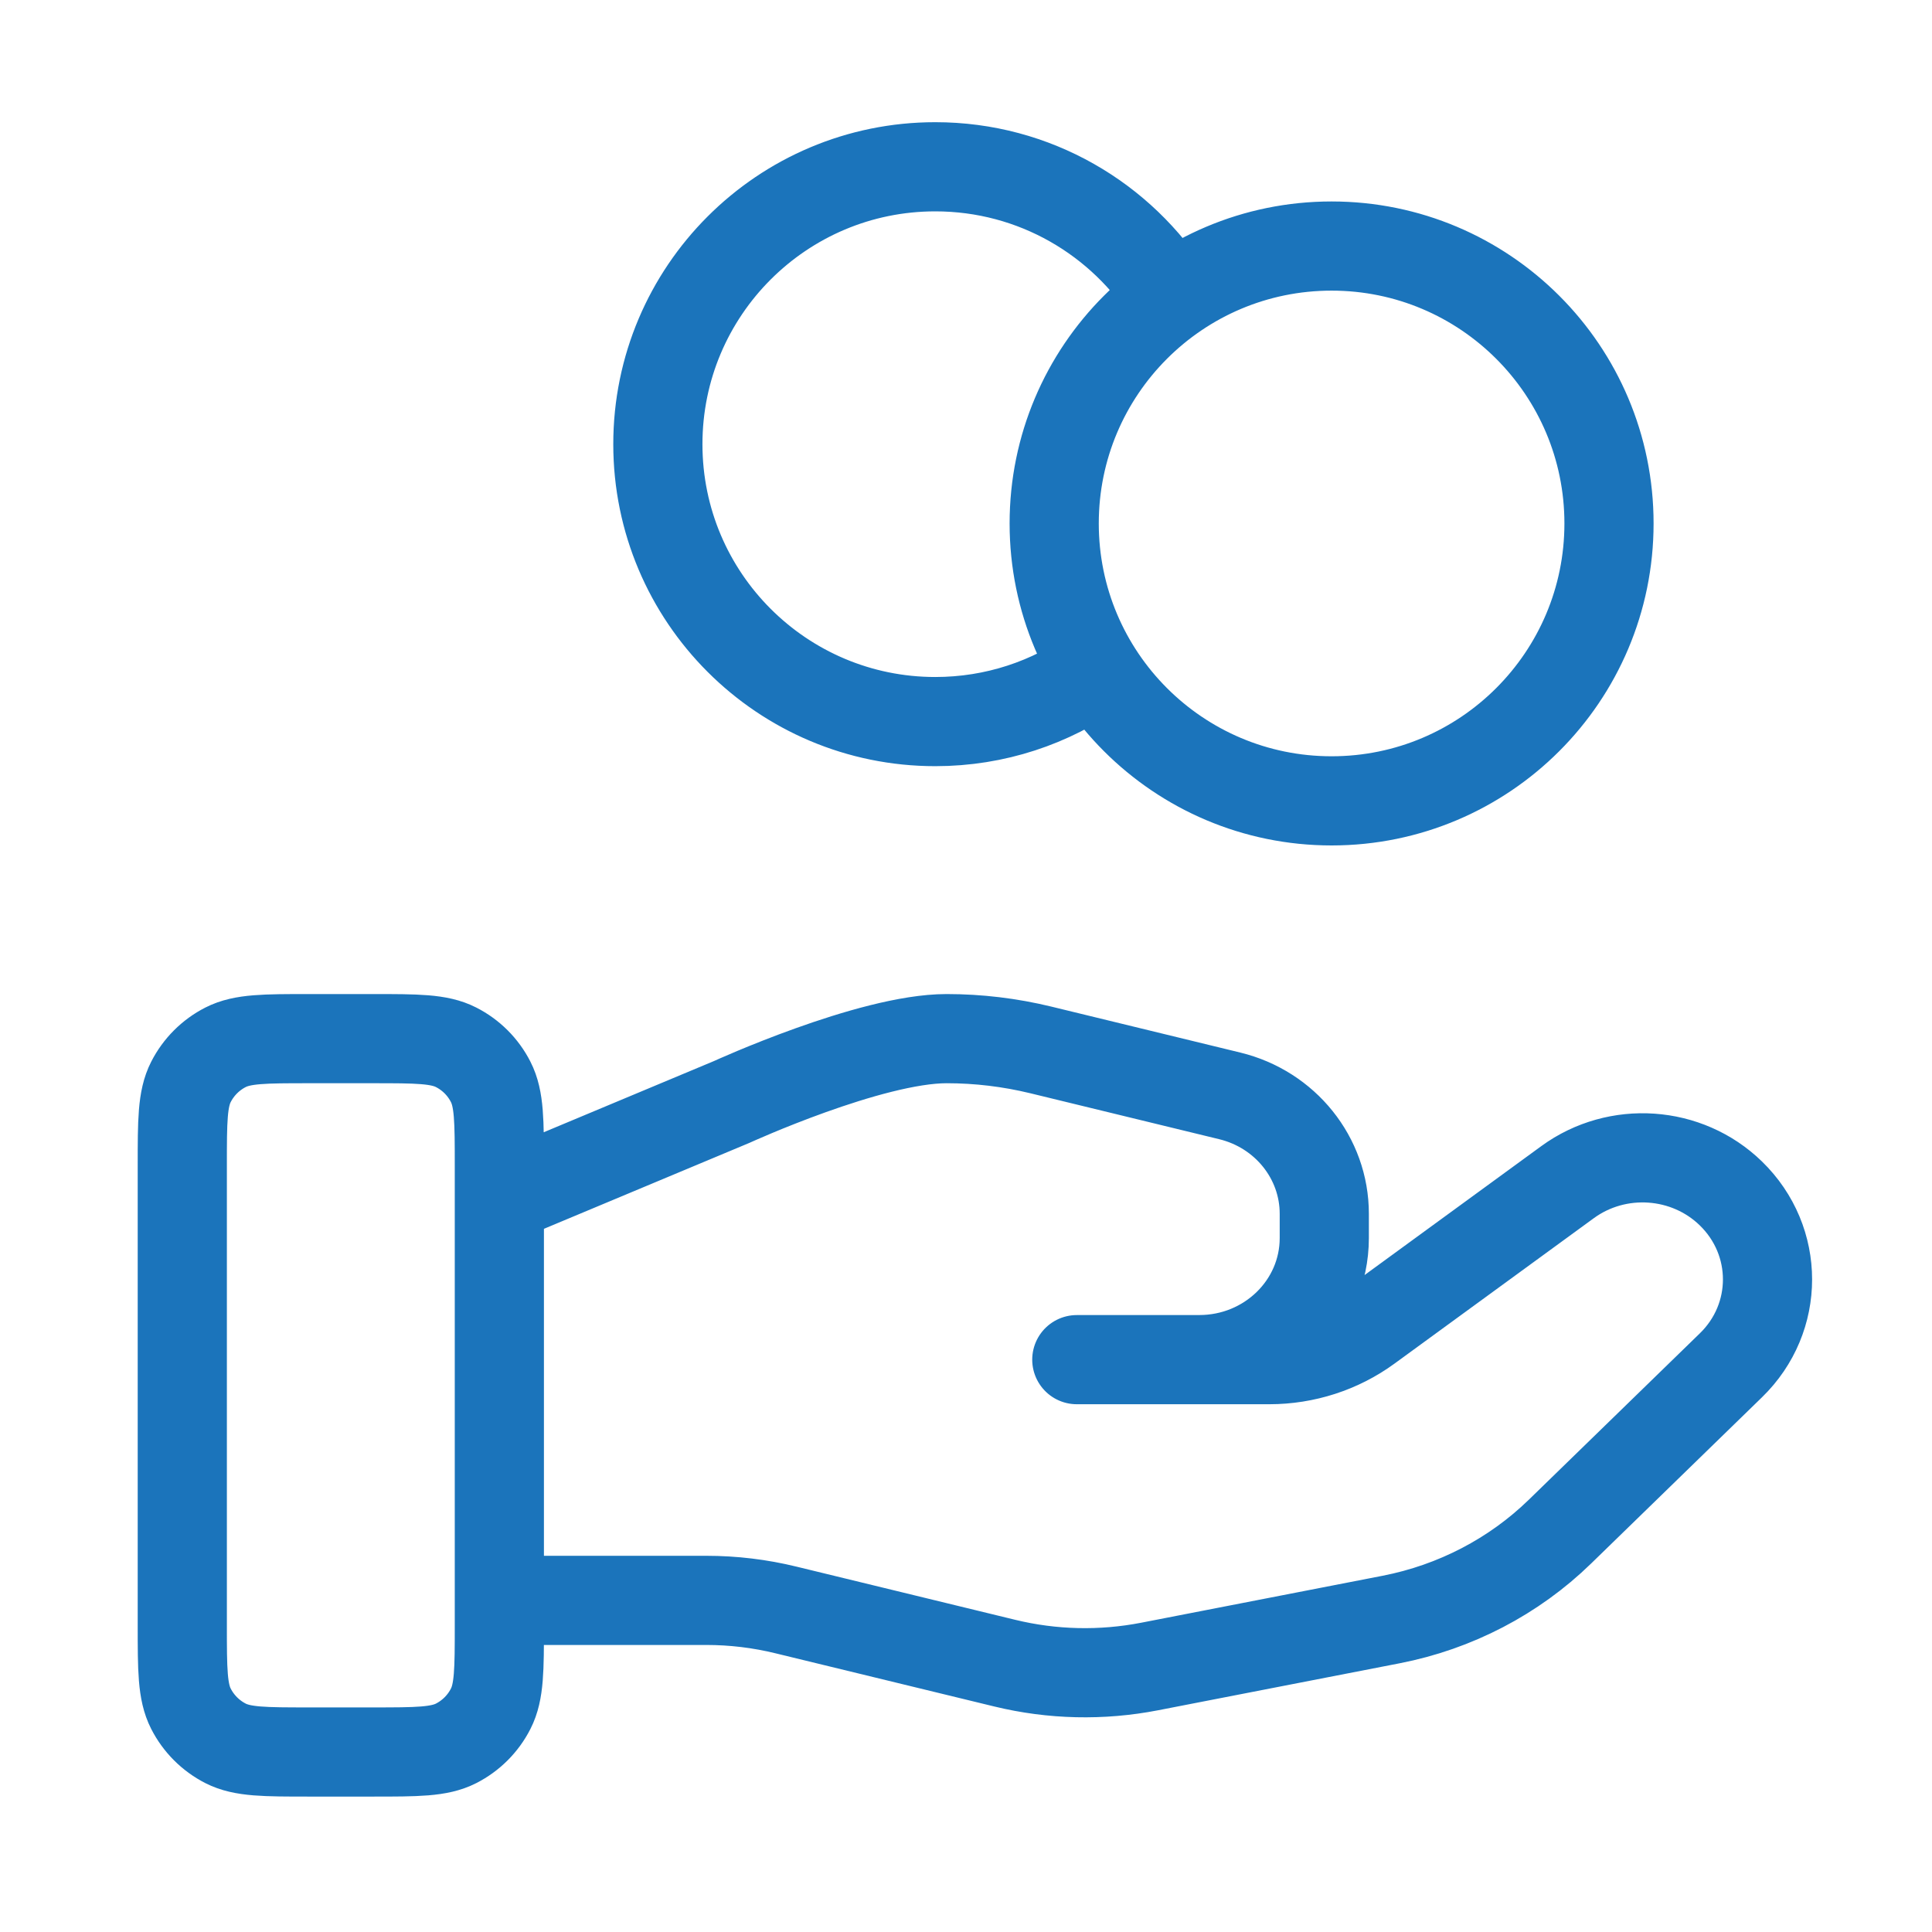 <svg width="65" height="65" viewBox="0 0 65 65" fill="none" xmlns="http://www.w3.org/2000/svg">
<g id="coins-hand">
<path id="Icon" d="M36.879 22.549C35.352 23.637 33.484 24.277 31.467 24.277C26.312 24.277 22.133 20.099 22.133 14.944C22.133 9.79 26.312 5.611 31.467 5.611C34.808 5.611 37.739 7.367 39.388 10.006M16.8 53.843H23.761C24.668 53.843 25.57 53.951 26.45 54.167L33.805 55.955C35.401 56.343 37.063 56.381 38.676 56.068L46.808 54.486C48.956 54.067 50.932 53.039 52.481 51.532L58.234 45.935C59.877 44.34 59.877 41.751 58.234 40.152C56.755 38.713 54.413 38.551 52.739 39.772L46.034 44.664C45.073 45.366 43.905 45.744 42.703 45.744H36.228L40.349 45.743C42.672 45.743 44.554 43.913 44.554 41.653V40.835C44.554 38.959 43.242 37.323 41.371 36.869L35.01 35.322C33.974 35.071 32.914 34.944 31.848 34.944C29.276 34.944 24.618 37.074 24.618 37.074L16.8 40.344M54.133 17.611C54.133 22.765 49.955 26.944 44.8 26.944C39.645 26.944 35.467 22.765 35.467 17.611C35.467 12.456 39.645 8.278 44.8 8.278C49.955 8.278 54.133 12.456 54.133 17.611ZM6.133 39.211L6.133 54.678C6.133 56.171 6.133 56.918 6.424 57.488C6.68 57.99 7.088 58.398 7.589 58.654C8.16 58.944 8.906 58.944 10.4 58.944H12.533C14.027 58.944 14.774 58.944 15.344 58.654C15.846 58.398 16.254 57.99 16.509 57.488C16.8 56.918 16.8 56.171 16.8 54.678V39.211C16.8 37.717 16.8 36.971 16.509 36.4C16.254 35.898 15.846 35.49 15.344 35.235C14.774 34.944 14.027 34.944 12.533 34.944L10.4 34.944C8.906 34.944 8.16 34.944 7.589 35.235C7.088 35.49 6.68 35.898 6.424 36.4C6.133 36.971 6.133 37.717 6.133 39.211Z" stroke="#1B74BB" stroke-width="3" stroke-linecap="round" stroke-linejoin="round"/>
</g>
</svg>
